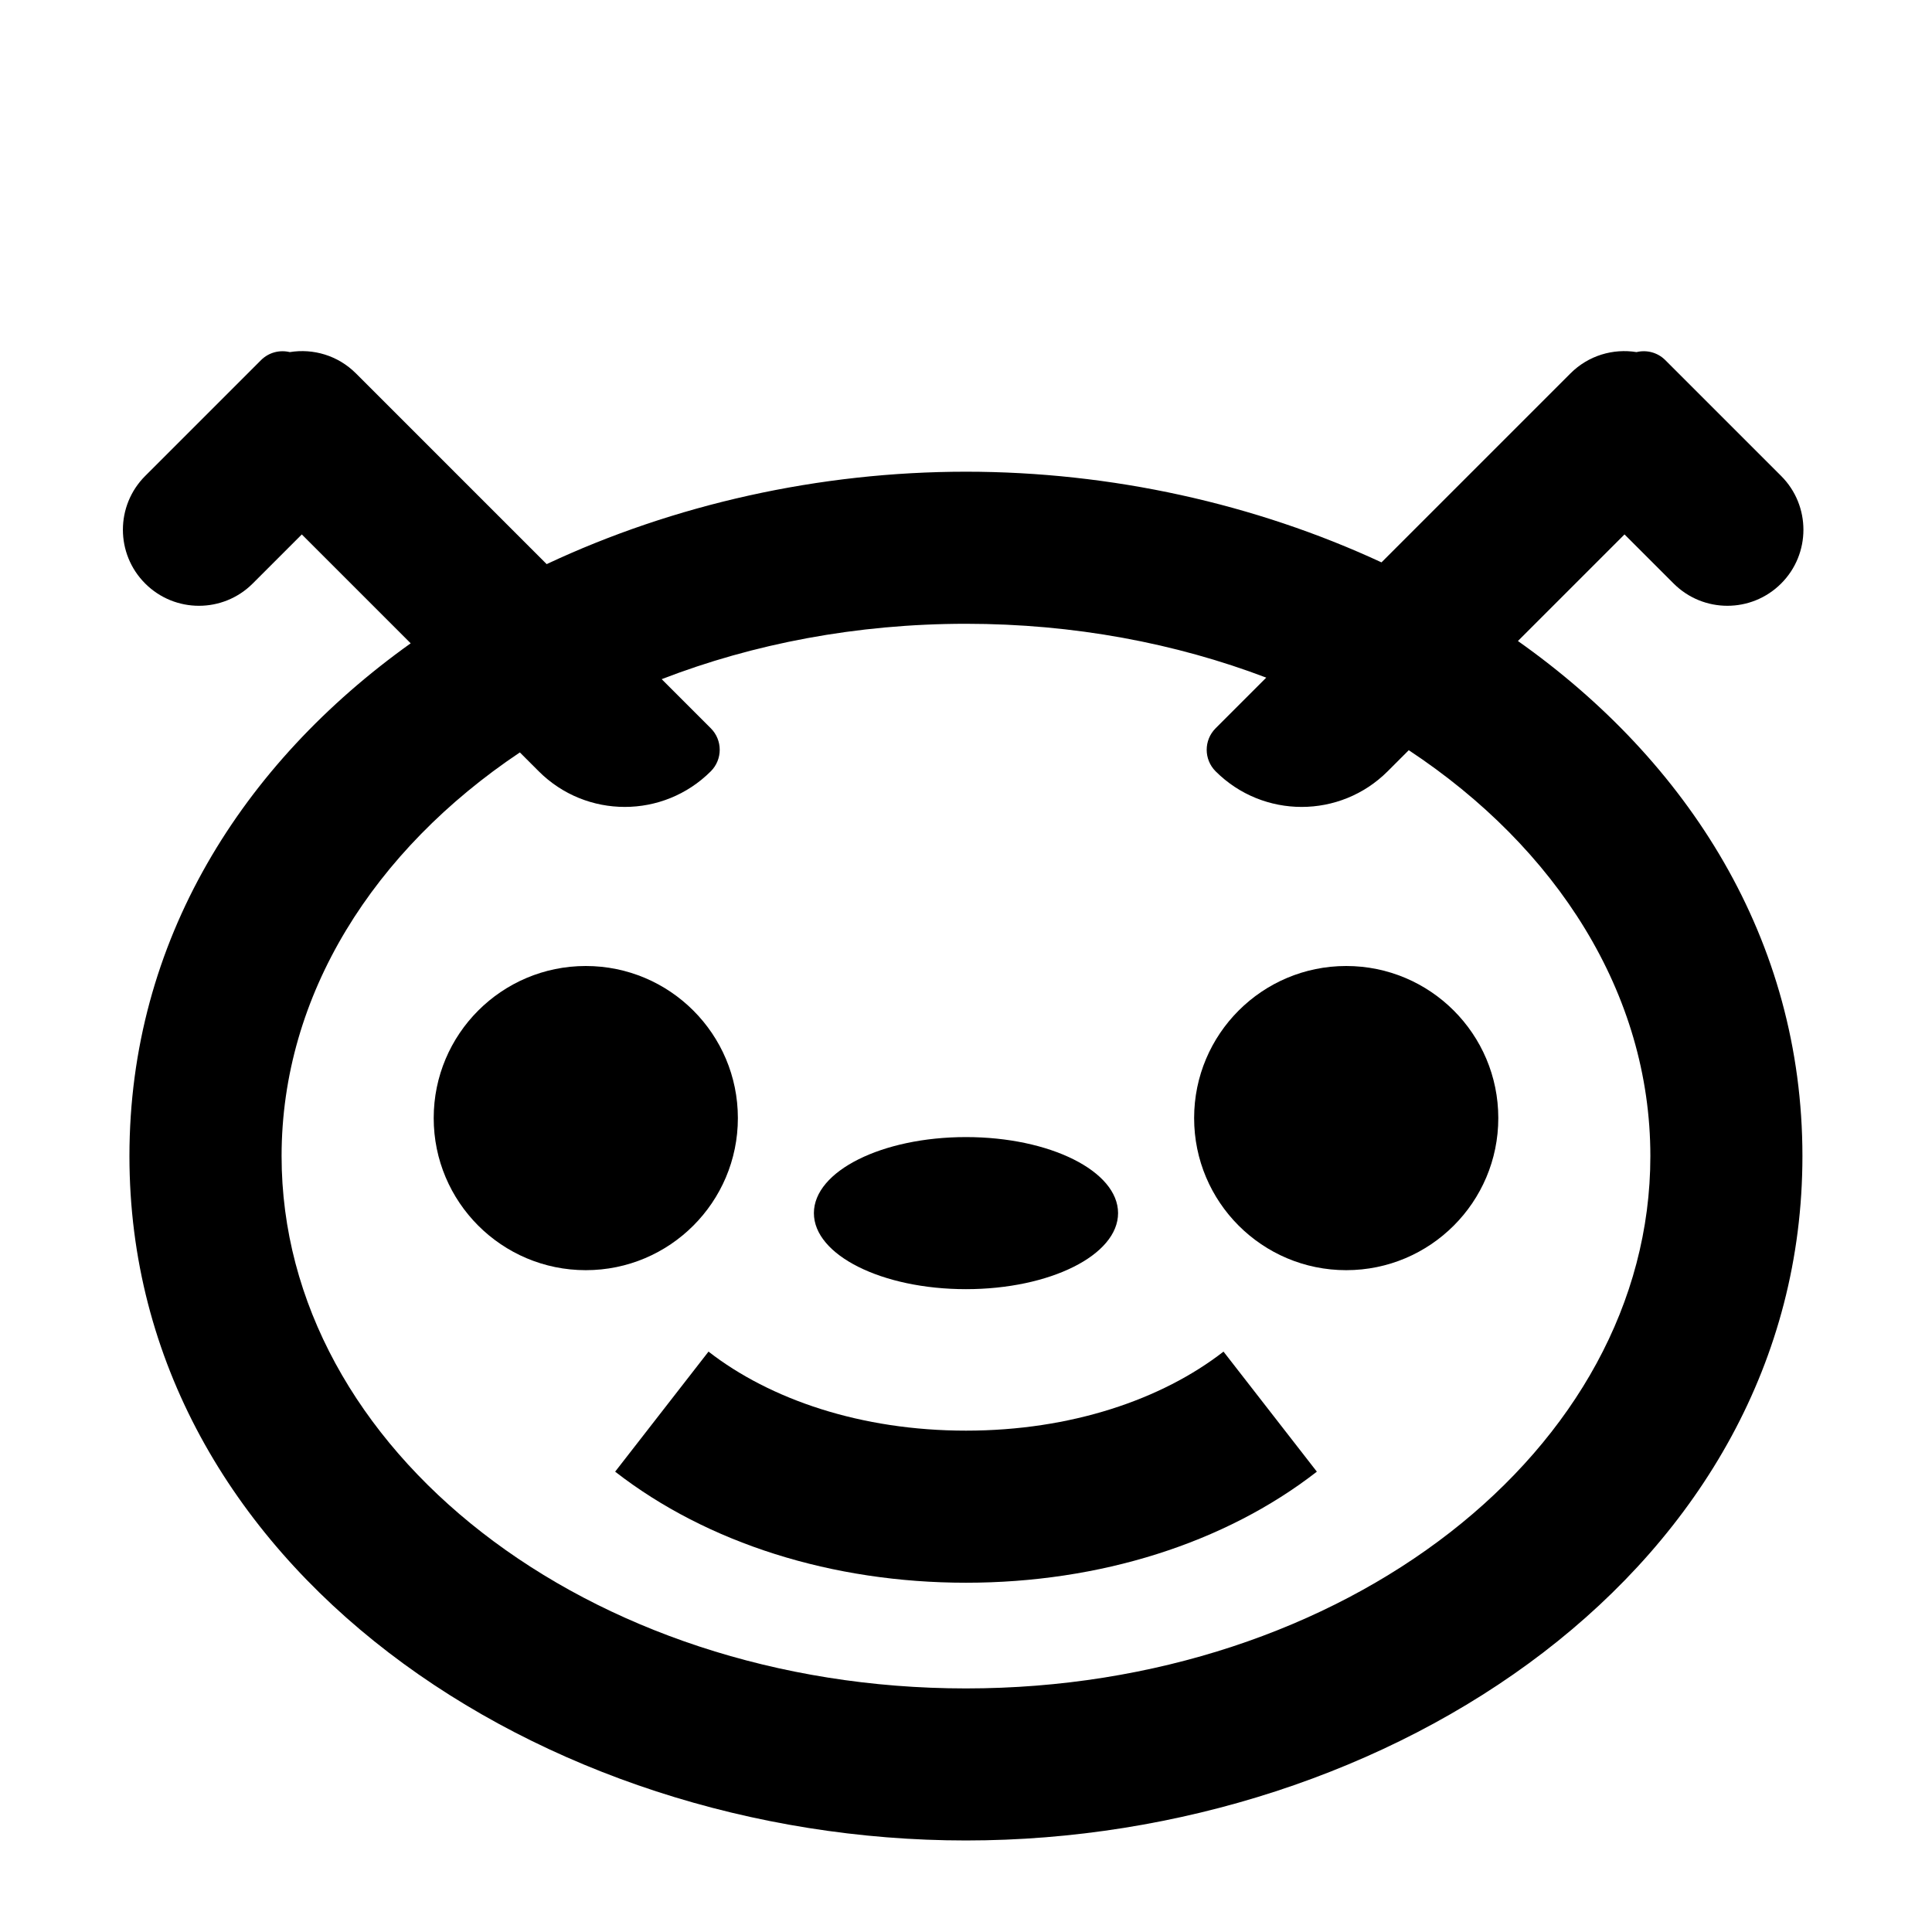 <?xml version="1.0" encoding="UTF-8"?>
<!-- Uploaded to: ICON Repo, www.iconrepo.com, Generator: ICON Repo Mixer Tools -->
<svg fill="#000000" width="800px" height="800px" version="1.1" viewBox="144 144 512 512" xmlns="http://www.w3.org/2000/svg">
 <g>
  <path d="m400 563.44c-35.414 0-68.582-10.461-92.98-29.434l24.742-31.816c16.285 12.66 40.375 20.945 68.238 20.945 27.867 0 51.957-8.285 68.242-20.945l24.738 31.816c-24.395 18.973-57.562 29.434-92.98 29.434z" fill-rule="evenodd"/>
  <path d="m299.24 480.61c22.258 0 40.305-18.047 40.305-40.305 0-22.262-18.047-40.305-40.305-40.305-22.262 0-40.305 18.043-40.305 40.305 0 22.258 18.043 40.305 40.305 40.305z"/>
  <path d="m500.76 480.61c22.258 0 40.305-18.047 40.305-40.305 0-22.262-18.047-40.305-40.305-40.305-22.262 0-40.305 18.043-40.305 40.305 0 22.258 18.043 40.305 40.305 40.305z"/>
  <path d="m440.3 465.49c0 11.133-18.047 20.152-40.305 20.152-22.262 0-40.305-9.02-40.305-20.152 0-11.129 18.043-20.152 40.305-20.152 22.258 0 40.305 9.023 40.305 20.152"/>
  <path d="m220.82 237.31c6.18-1.004 12.738 0.875 17.504 5.641l50.547 50.547c33.738-15.836 72.242-24.492 111.12-24.492 38.496 0 76.625 8.488 110.12 24.027l50.082-50.082c4.766-4.766 11.324-6.644 17.504-5.641 2.648-0.648 5.562 0.059 7.629 2.129l30.699 30.695c7.867 7.871 7.867 20.633 0 28.5-7.871 7.871-20.633 7.871-28.5 0l-13.012-13.008-28.246 28.246c45.098 31.867 75.395 79.105 75.395 136.5 0 109.01-109.26 181.37-221.68 181.37-112.42 0-221.68-72.363-221.68-181.37 0-57.035 29.91-104.04 74.535-135.89l-28.855-28.855-13.008 13.008c-7.871 7.871-20.629 7.871-28.5 0-7.871-7.867-7.871-20.629 0-28.5l30.695-30.695c2.07-2.07 4.984-2.777 7.633-2.129zm60.949 106.09c-38.664 25.871-63.145 64.199-63.145 106.98 0 77.91 81.203 141.07 181.37 141.07s181.37-63.156 181.37-141.07c0-43.102-24.855-81.691-64.027-107.57l-5.59 5.59c-12.59 12.59-33.008 12.59-45.598 0-3.148-3.148-3.148-8.25 0-11.398l13.422-13.422c-24.027-9.141-51.031-14.27-79.578-14.27-28.969 0-56.348 5.281-80.637 14.676l13.016 13.016c3.148 3.148 3.148 8.25 0 11.398-12.594 12.59-33.008 12.59-45.602 0z" fill-rule="evenodd"/>
 </g>
</svg>
